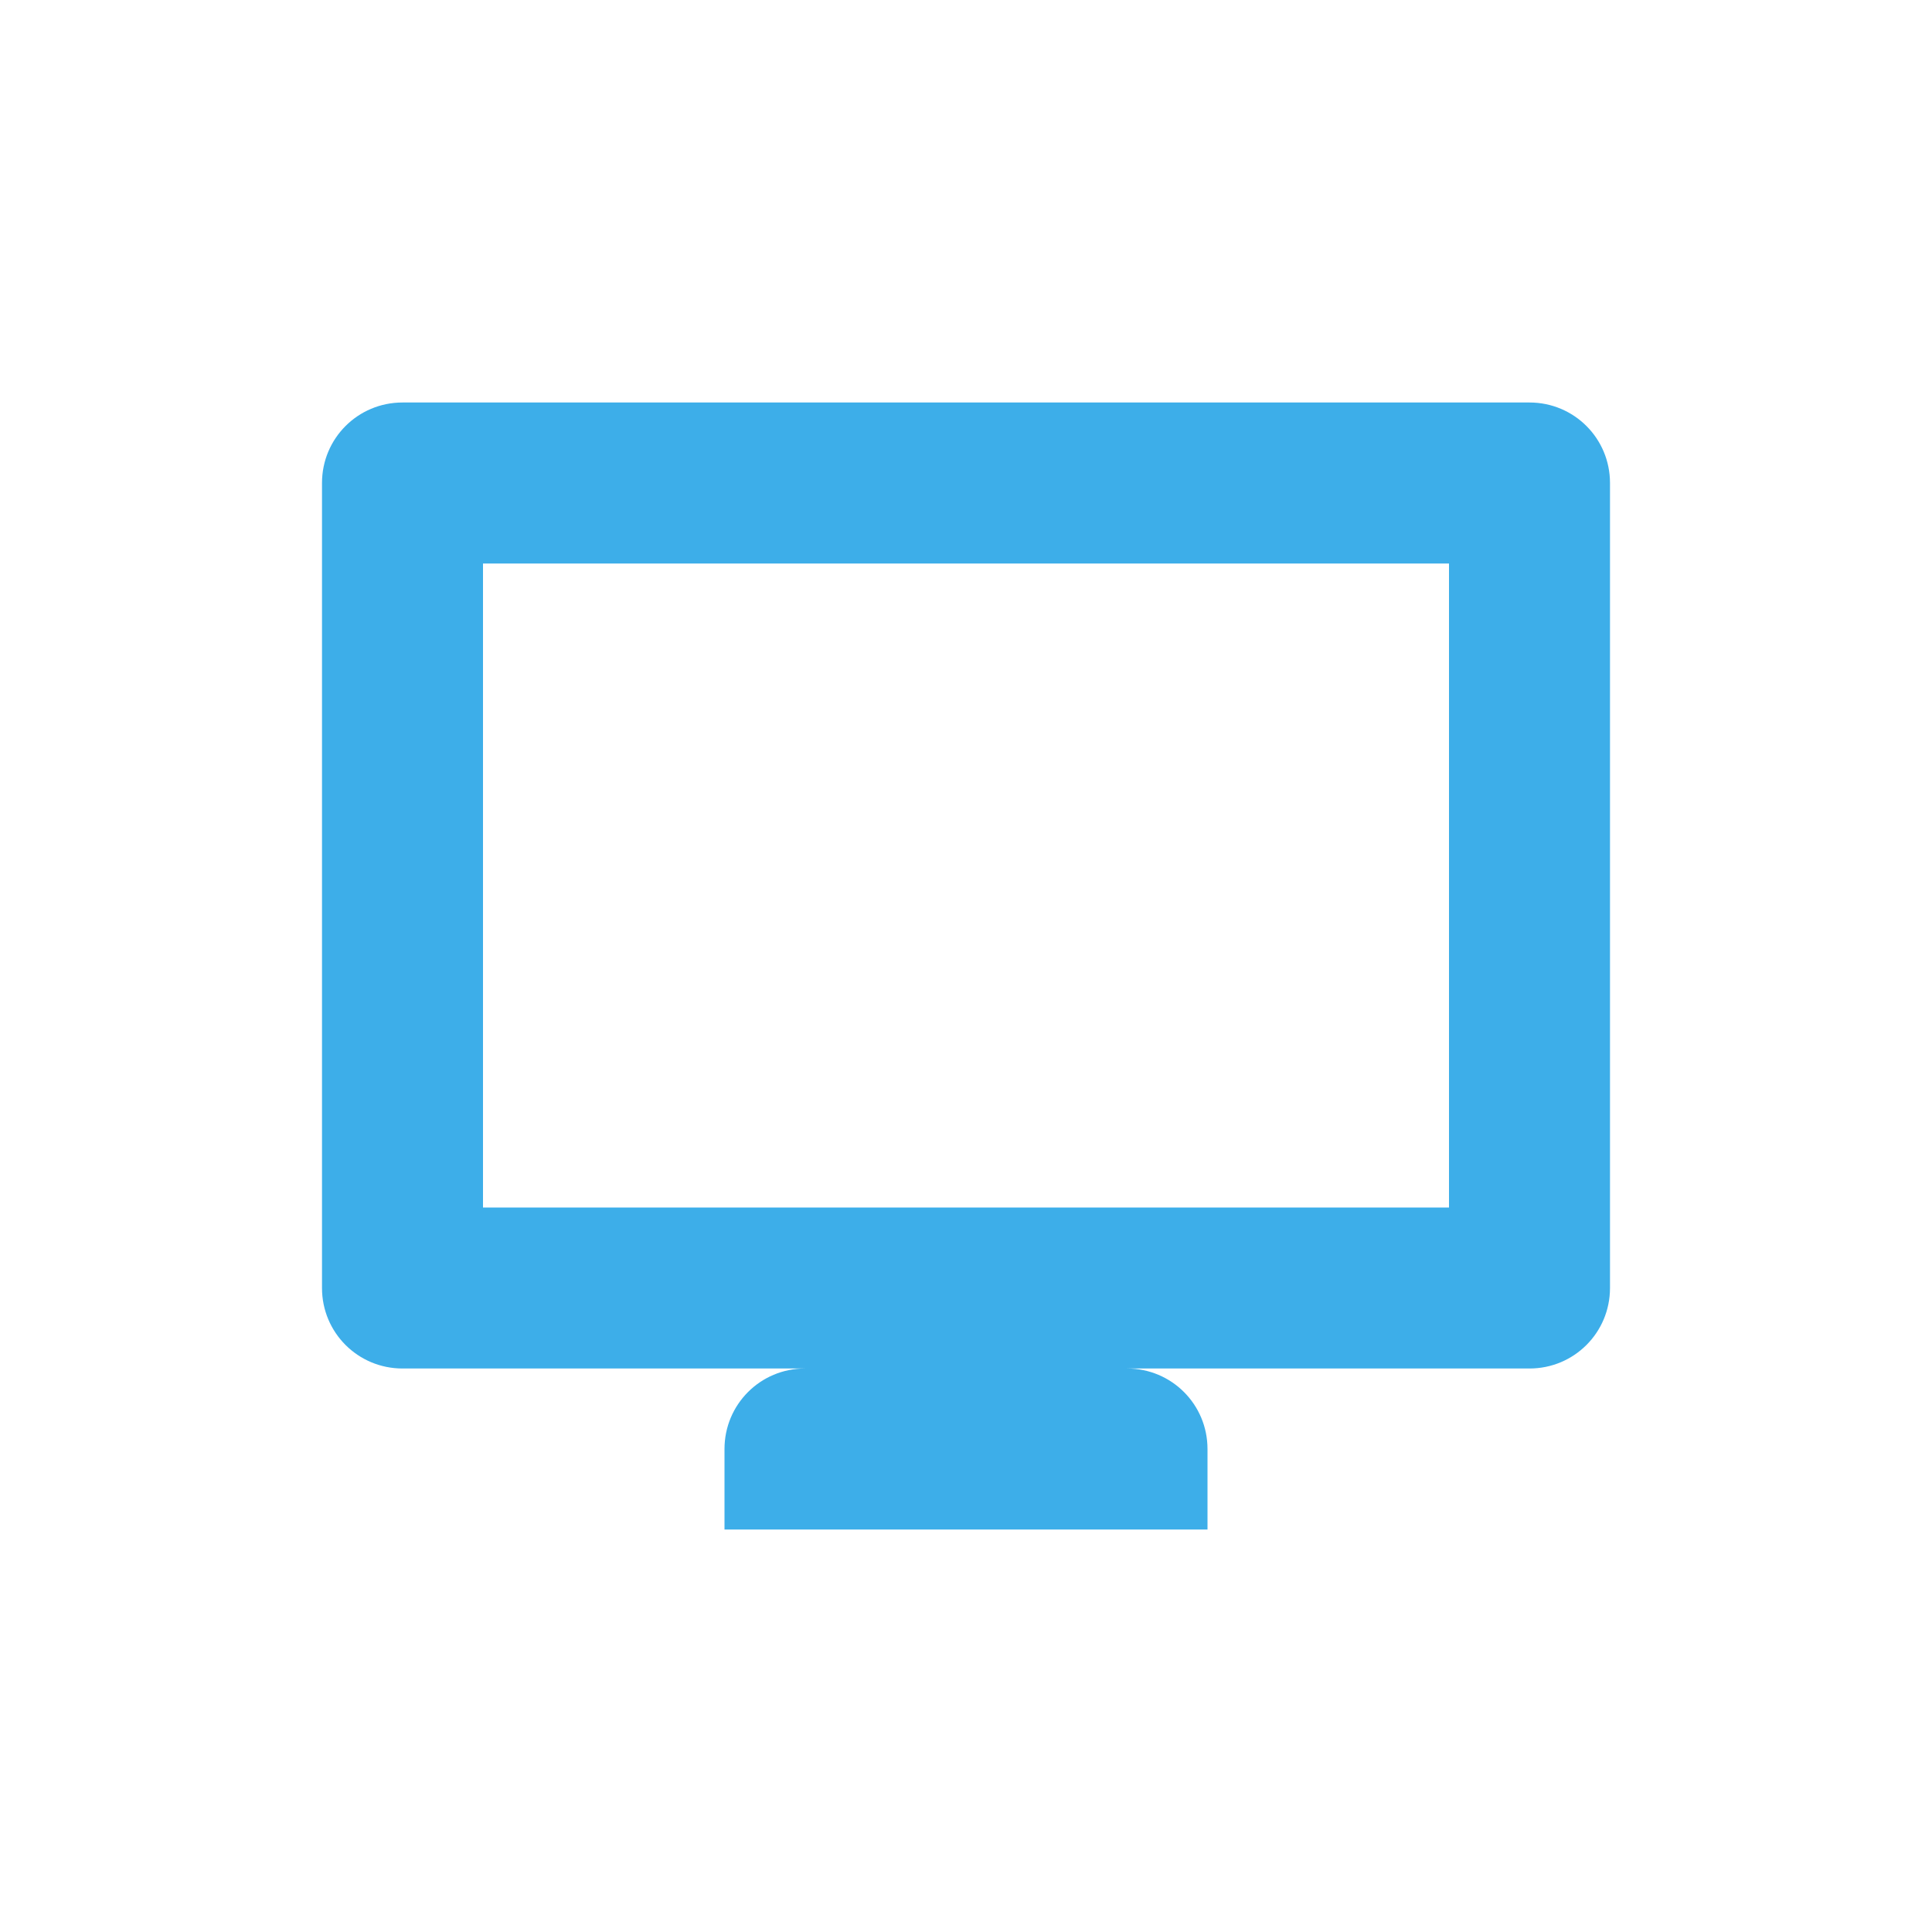 <svg xmlns="http://www.w3.org/2000/svg" width="12pt" height="12pt" version="1.1" viewBox="0 0 12 12">
 <g>
  <path style="fill:rgb(23.922%,68.235%,91.373%)" d="M 2.5 2.5 C 2.223 2.5 2 2.723 2 3 L 2 8 C 2 8.277 2.223 8.5 2.5 8.5 L 5 8.5 C 4.723 8.5 4.5 8.723 4.5 9 L 4.5 9.5 L 7.5 9.5 L 7.5 9 C 7.5 8.723 7.277 8.5 7 8.5 L 9.5 8.5 C 9.777 8.5 10 8.277 10 8 L 10 3 C 10 2.723 9.777 2.5 9.5 2.5 Z M 3 3.5 L 9 3.5 L 9 7.5 L 3 7.5 Z M 3 3.5"/>
 </g>
</svg>

